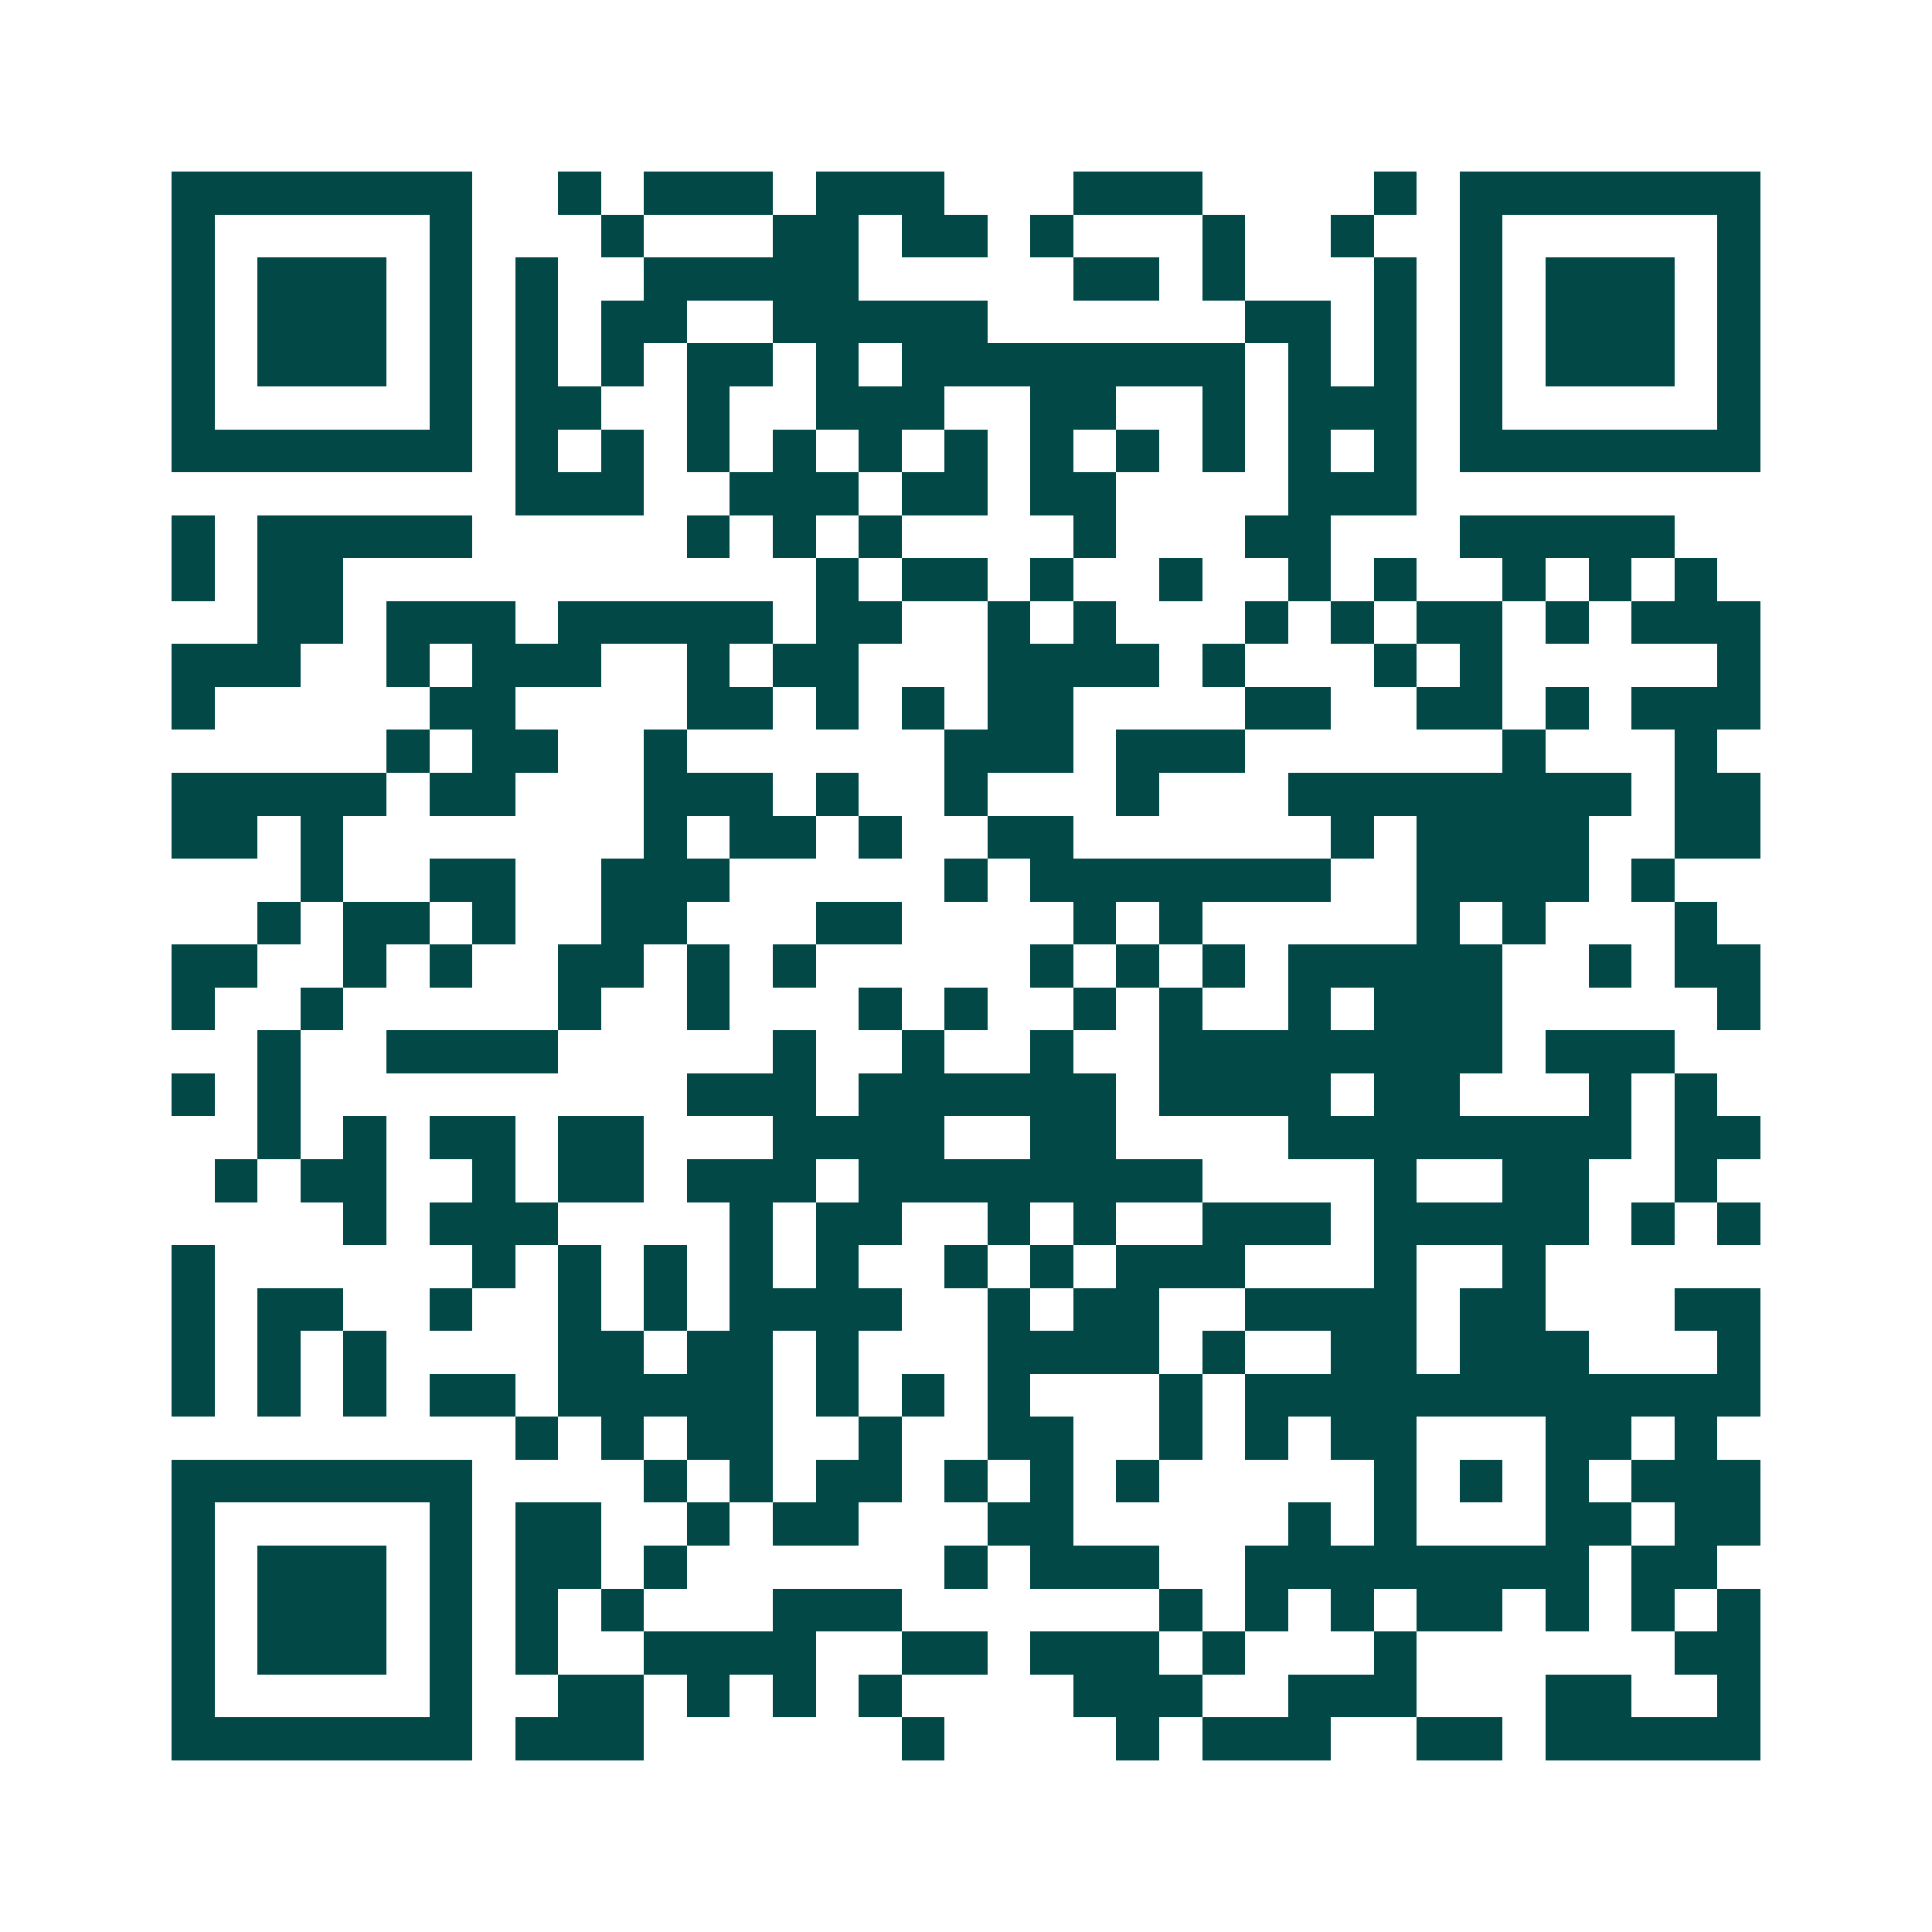<svg xmlns="http://www.w3.org/2000/svg" width="200" height="200" viewBox="0 0 45 45" shape-rendering="crispEdges"><path fill="#ffffff" d="M0 0h45v45H0z"/><path stroke="#014847" d="M4 4.5h7m2 0h1m1 0h3m1 0h3m3 0h3m4 0h1m1 0h7M4 5.5h1m5 0h1m3 0h1m3 0h2m1 0h2m1 0h1m3 0h1m2 0h1m2 0h1m5 0h1M4 6.5h1m1 0h3m1 0h1m1 0h1m2 0h5m5 0h2m1 0h1m3 0h1m1 0h1m1 0h3m1 0h1M4 7.5h1m1 0h3m1 0h1m1 0h1m1 0h2m2 0h5m6 0h2m1 0h1m1 0h1m1 0h3m1 0h1M4 8.5h1m1 0h3m1 0h1m1 0h1m1 0h1m1 0h2m1 0h1m1 0h8m1 0h1m1 0h1m1 0h1m1 0h3m1 0h1M4 9.5h1m5 0h1m1 0h2m2 0h1m2 0h3m2 0h2m2 0h1m1 0h3m1 0h1m5 0h1M4 10.5h7m1 0h1m1 0h1m1 0h1m1 0h1m1 0h1m1 0h1m1 0h1m1 0h1m1 0h1m1 0h1m1 0h1m1 0h7M12 11.5h3m2 0h3m1 0h2m1 0h2m4 0h3M4 12.5h1m1 0h5m5 0h1m1 0h1m1 0h1m4 0h1m3 0h2m3 0h5M4 13.5h1m1 0h2m11 0h1m1 0h2m1 0h1m2 0h1m2 0h1m1 0h1m2 0h1m1 0h1m1 0h1M6 14.5h2m1 0h3m1 0h5m1 0h2m2 0h1m1 0h1m3 0h1m1 0h1m1 0h2m1 0h1m1 0h3M4 15.5h3m2 0h1m1 0h3m2 0h1m1 0h2m3 0h4m1 0h1m3 0h1m1 0h1m5 0h1M4 16.5h1m5 0h2m4 0h2m1 0h1m1 0h1m1 0h2m4 0h2m2 0h2m1 0h1m1 0h3M9 17.5h1m1 0h2m2 0h1m6 0h3m1 0h3m6 0h1m3 0h1M4 18.5h5m1 0h2m3 0h3m1 0h1m2 0h1m3 0h1m3 0h8m1 0h2M4 19.5h2m1 0h1m7 0h1m1 0h2m1 0h1m2 0h2m6 0h1m1 0h4m2 0h2M7 20.5h1m2 0h2m2 0h3m5 0h1m1 0h7m2 0h4m1 0h1M6 21.5h1m1 0h2m1 0h1m2 0h2m3 0h2m4 0h1m1 0h1m5 0h1m1 0h1m3 0h1M4 22.5h2m2 0h1m1 0h1m2 0h2m1 0h1m1 0h1m5 0h1m1 0h1m1 0h1m1 0h5m2 0h1m1 0h2M4 23.5h1m2 0h1m5 0h1m2 0h1m3 0h1m1 0h1m2 0h1m1 0h1m2 0h1m1 0h3m5 0h1M6 24.5h1m2 0h4m5 0h1m2 0h1m2 0h1m2 0h8m1 0h3M4 25.5h1m1 0h1m9 0h3m1 0h6m1 0h4m1 0h2m3 0h1m1 0h1M6 26.5h1m1 0h1m1 0h2m1 0h2m3 0h4m2 0h2m4 0h8m1 0h2M5 27.5h1m1 0h2m2 0h1m1 0h2m1 0h3m1 0h8m4 0h1m2 0h2m2 0h1M8 28.5h1m1 0h3m4 0h1m1 0h2m2 0h1m1 0h1m2 0h3m1 0h5m1 0h1m1 0h1M4 29.5h1m6 0h1m1 0h1m1 0h1m1 0h1m1 0h1m2 0h1m1 0h1m1 0h3m3 0h1m2 0h1M4 30.5h1m1 0h2m2 0h1m2 0h1m1 0h1m1 0h4m2 0h1m1 0h2m2 0h4m1 0h2m3 0h2M4 31.5h1m1 0h1m1 0h1m4 0h2m1 0h2m1 0h1m3 0h4m1 0h1m2 0h2m1 0h3m3 0h1M4 32.5h1m1 0h1m1 0h1m1 0h2m1 0h5m1 0h1m1 0h1m1 0h1m3 0h1m1 0h12M12 33.5h1m1 0h1m1 0h2m2 0h1m2 0h2m2 0h1m1 0h1m1 0h2m3 0h2m1 0h1M4 34.5h7m4 0h1m1 0h1m1 0h2m1 0h1m1 0h1m1 0h1m5 0h1m1 0h1m1 0h1m1 0h3M4 35.5h1m5 0h1m1 0h2m2 0h1m1 0h2m3 0h2m5 0h1m1 0h1m3 0h2m1 0h2M4 36.5h1m1 0h3m1 0h1m1 0h2m1 0h1m6 0h1m1 0h3m2 0h8m1 0h2M4 37.5h1m1 0h3m1 0h1m1 0h1m1 0h1m3 0h3m6 0h1m1 0h1m1 0h1m1 0h2m1 0h1m1 0h1m1 0h1M4 38.5h1m1 0h3m1 0h1m1 0h1m2 0h4m2 0h2m1 0h3m1 0h1m3 0h1m6 0h2M4 39.5h1m5 0h1m2 0h2m1 0h1m1 0h1m1 0h1m4 0h3m2 0h3m3 0h2m2 0h1M4 40.5h7m1 0h3m6 0h1m4 0h1m1 0h3m2 0h2m1 0h5"/></svg>
